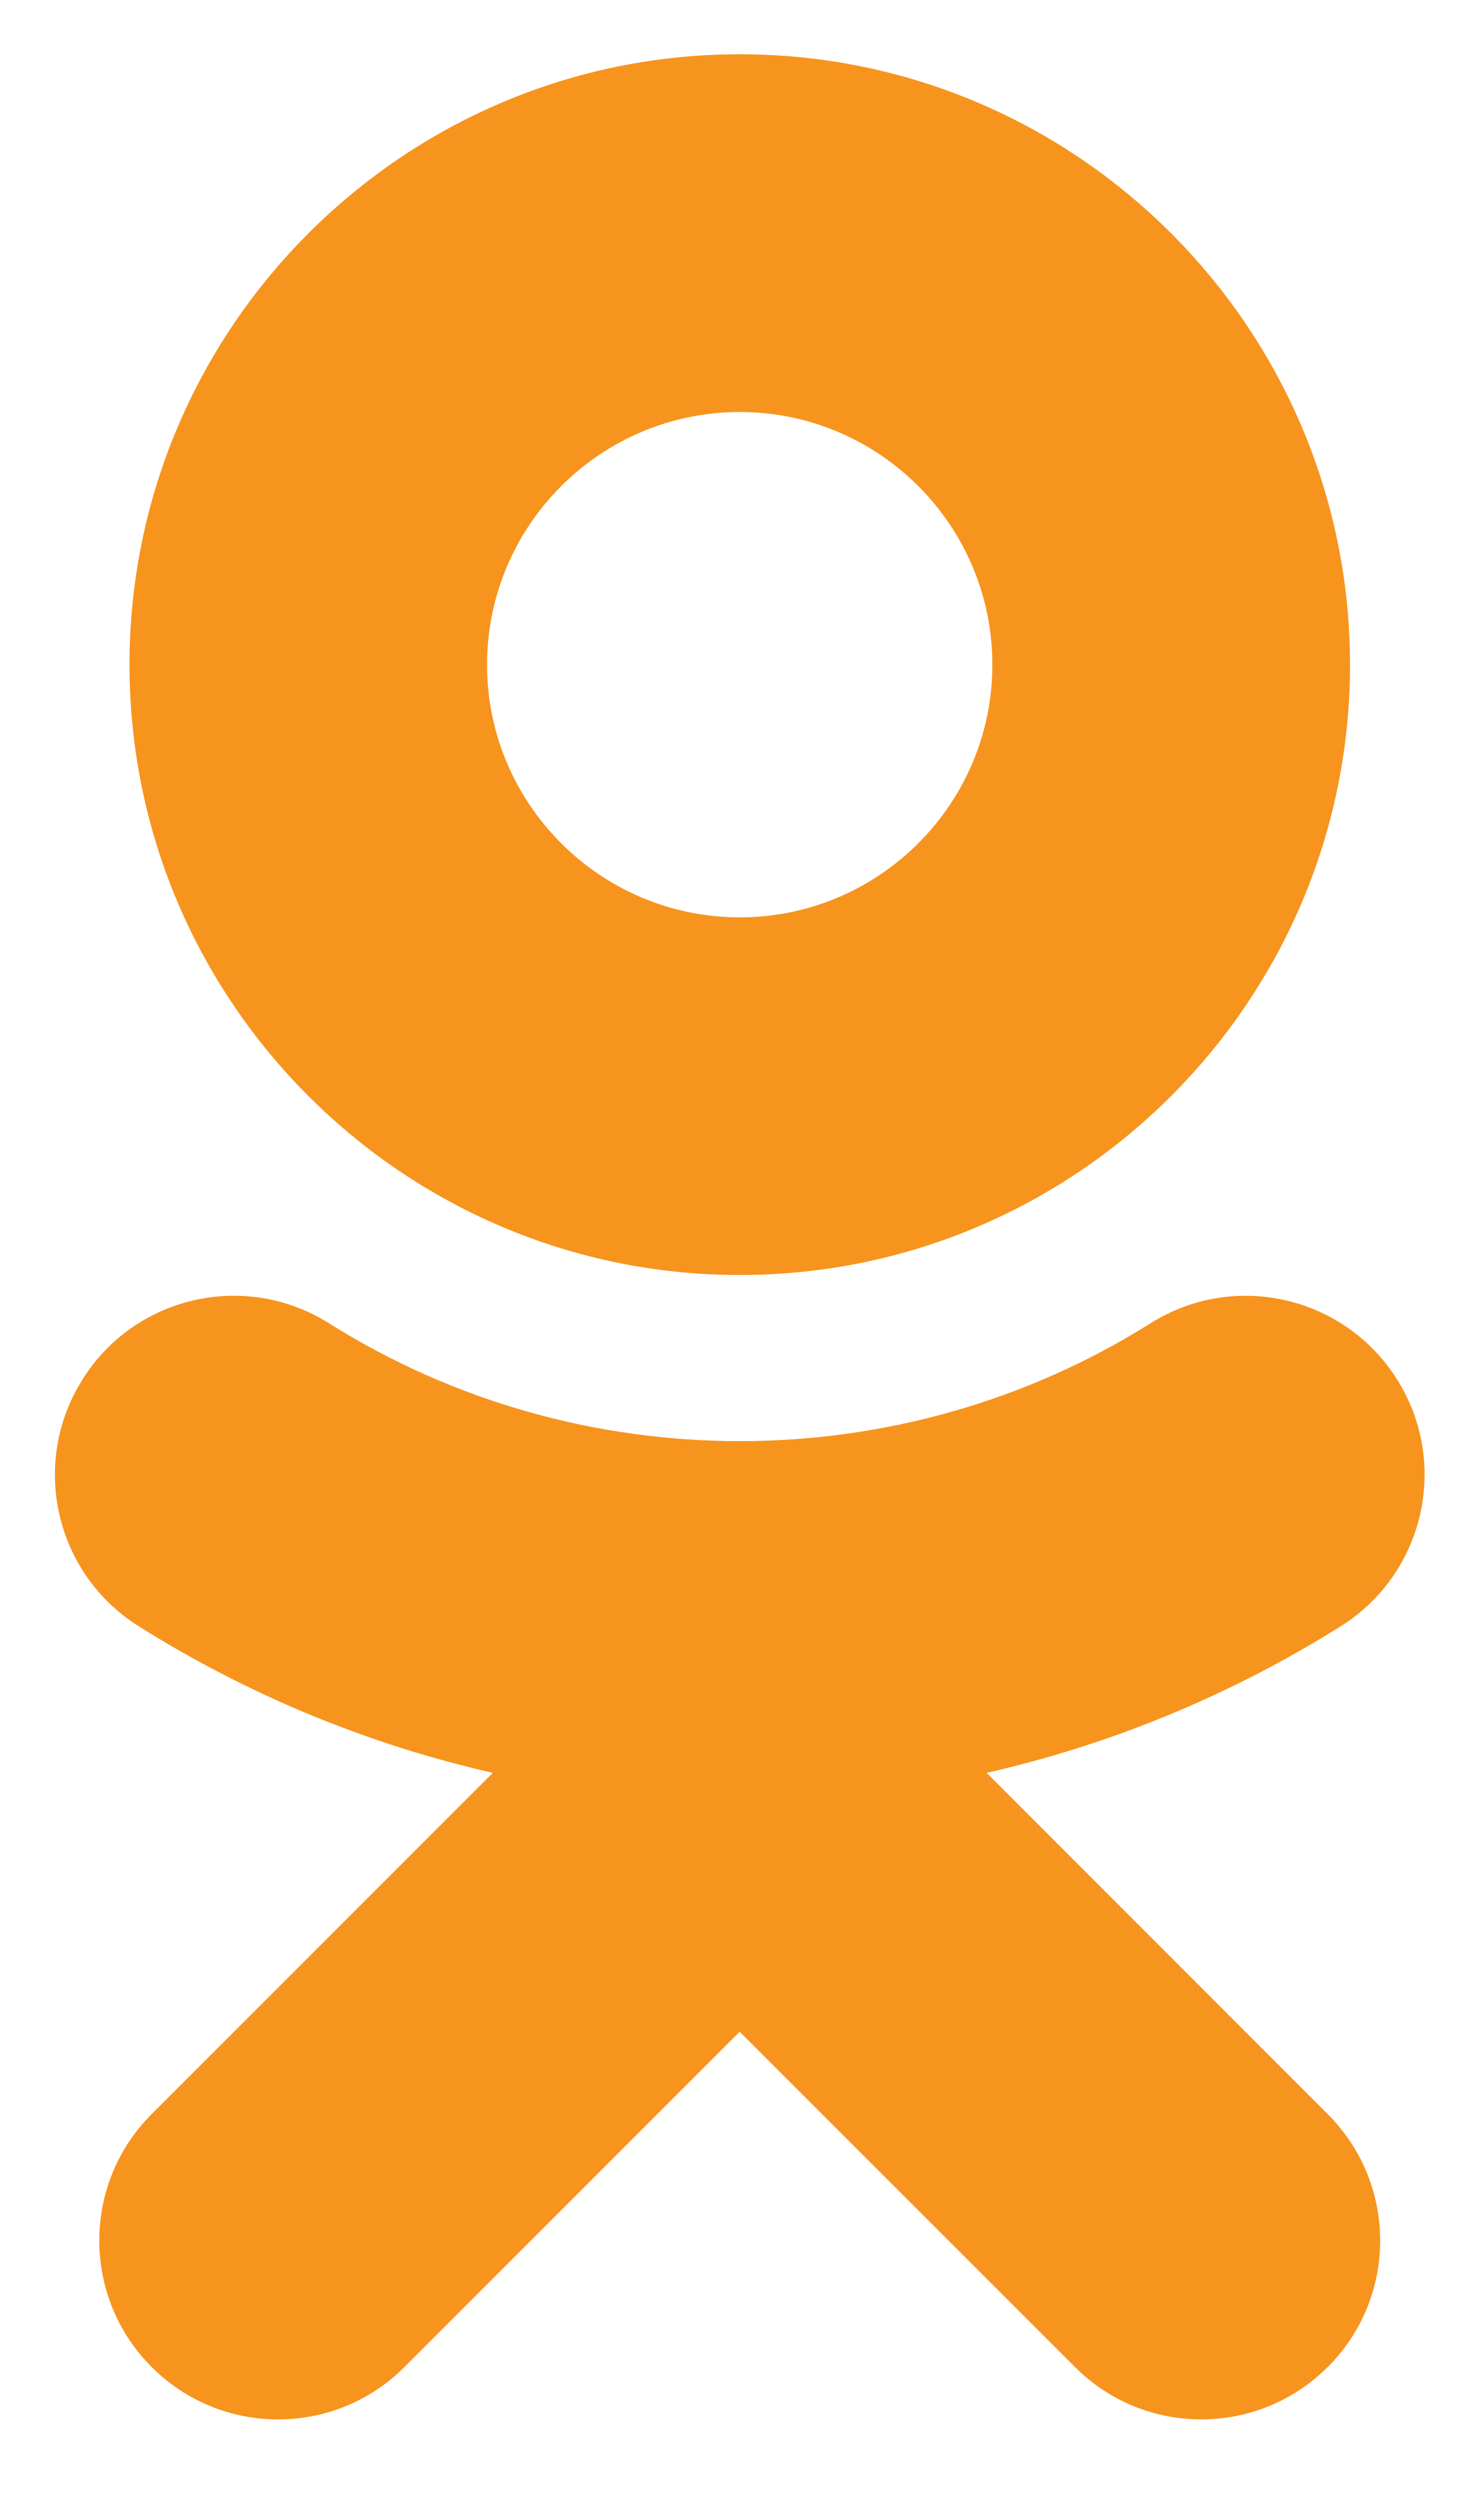 <svg width="16" height="27" viewBox="0 0 16 27" fill="none" xmlns="http://www.w3.org/2000/svg">
<path fill-rule="evenodd" clip-rule="evenodd" d="M7.992 0.586C4.356 0.586 1.399 3.544 1.399 7.18C1.399 10.814 4.356 13.771 7.992 13.771C11.628 13.771 14.585 10.814 14.585 7.18C14.585 3.543 11.628 0.586 7.992 0.586ZM7.992 9.908C6.487 9.908 5.262 8.683 5.262 7.18C5.262 5.674 6.488 4.45 7.992 4.45C9.497 4.45 10.721 5.674 10.721 7.18C10.721 8.683 9.497 9.908 7.992 9.908ZM10.659 19.148C12.015 18.839 13.309 18.303 14.487 17.563C15.39 16.995 15.662 15.802 15.094 14.9C14.526 13.997 13.335 13.724 12.432 14.291C12.431 14.291 12.431 14.292 12.43 14.292C9.729 15.99 6.252 15.989 3.554 14.292C2.652 13.724 1.46 13.995 0.893 14.896L0.891 14.9C0.322 15.802 0.593 16.995 1.496 17.563C2.673 18.303 3.967 18.839 5.324 19.148L1.638 22.834C0.884 23.588 0.884 24.811 1.639 25.566C2.393 26.32 3.616 26.32 4.37 25.565L7.991 21.944L11.614 25.566C12.366 26.319 13.588 26.32 14.342 25.567L14.344 25.566C15.098 24.814 15.1 23.593 14.348 22.838C14.346 22.837 14.345 22.836 14.344 22.834L10.659 19.148Z" fill="#F7941E"/>
</svg>
